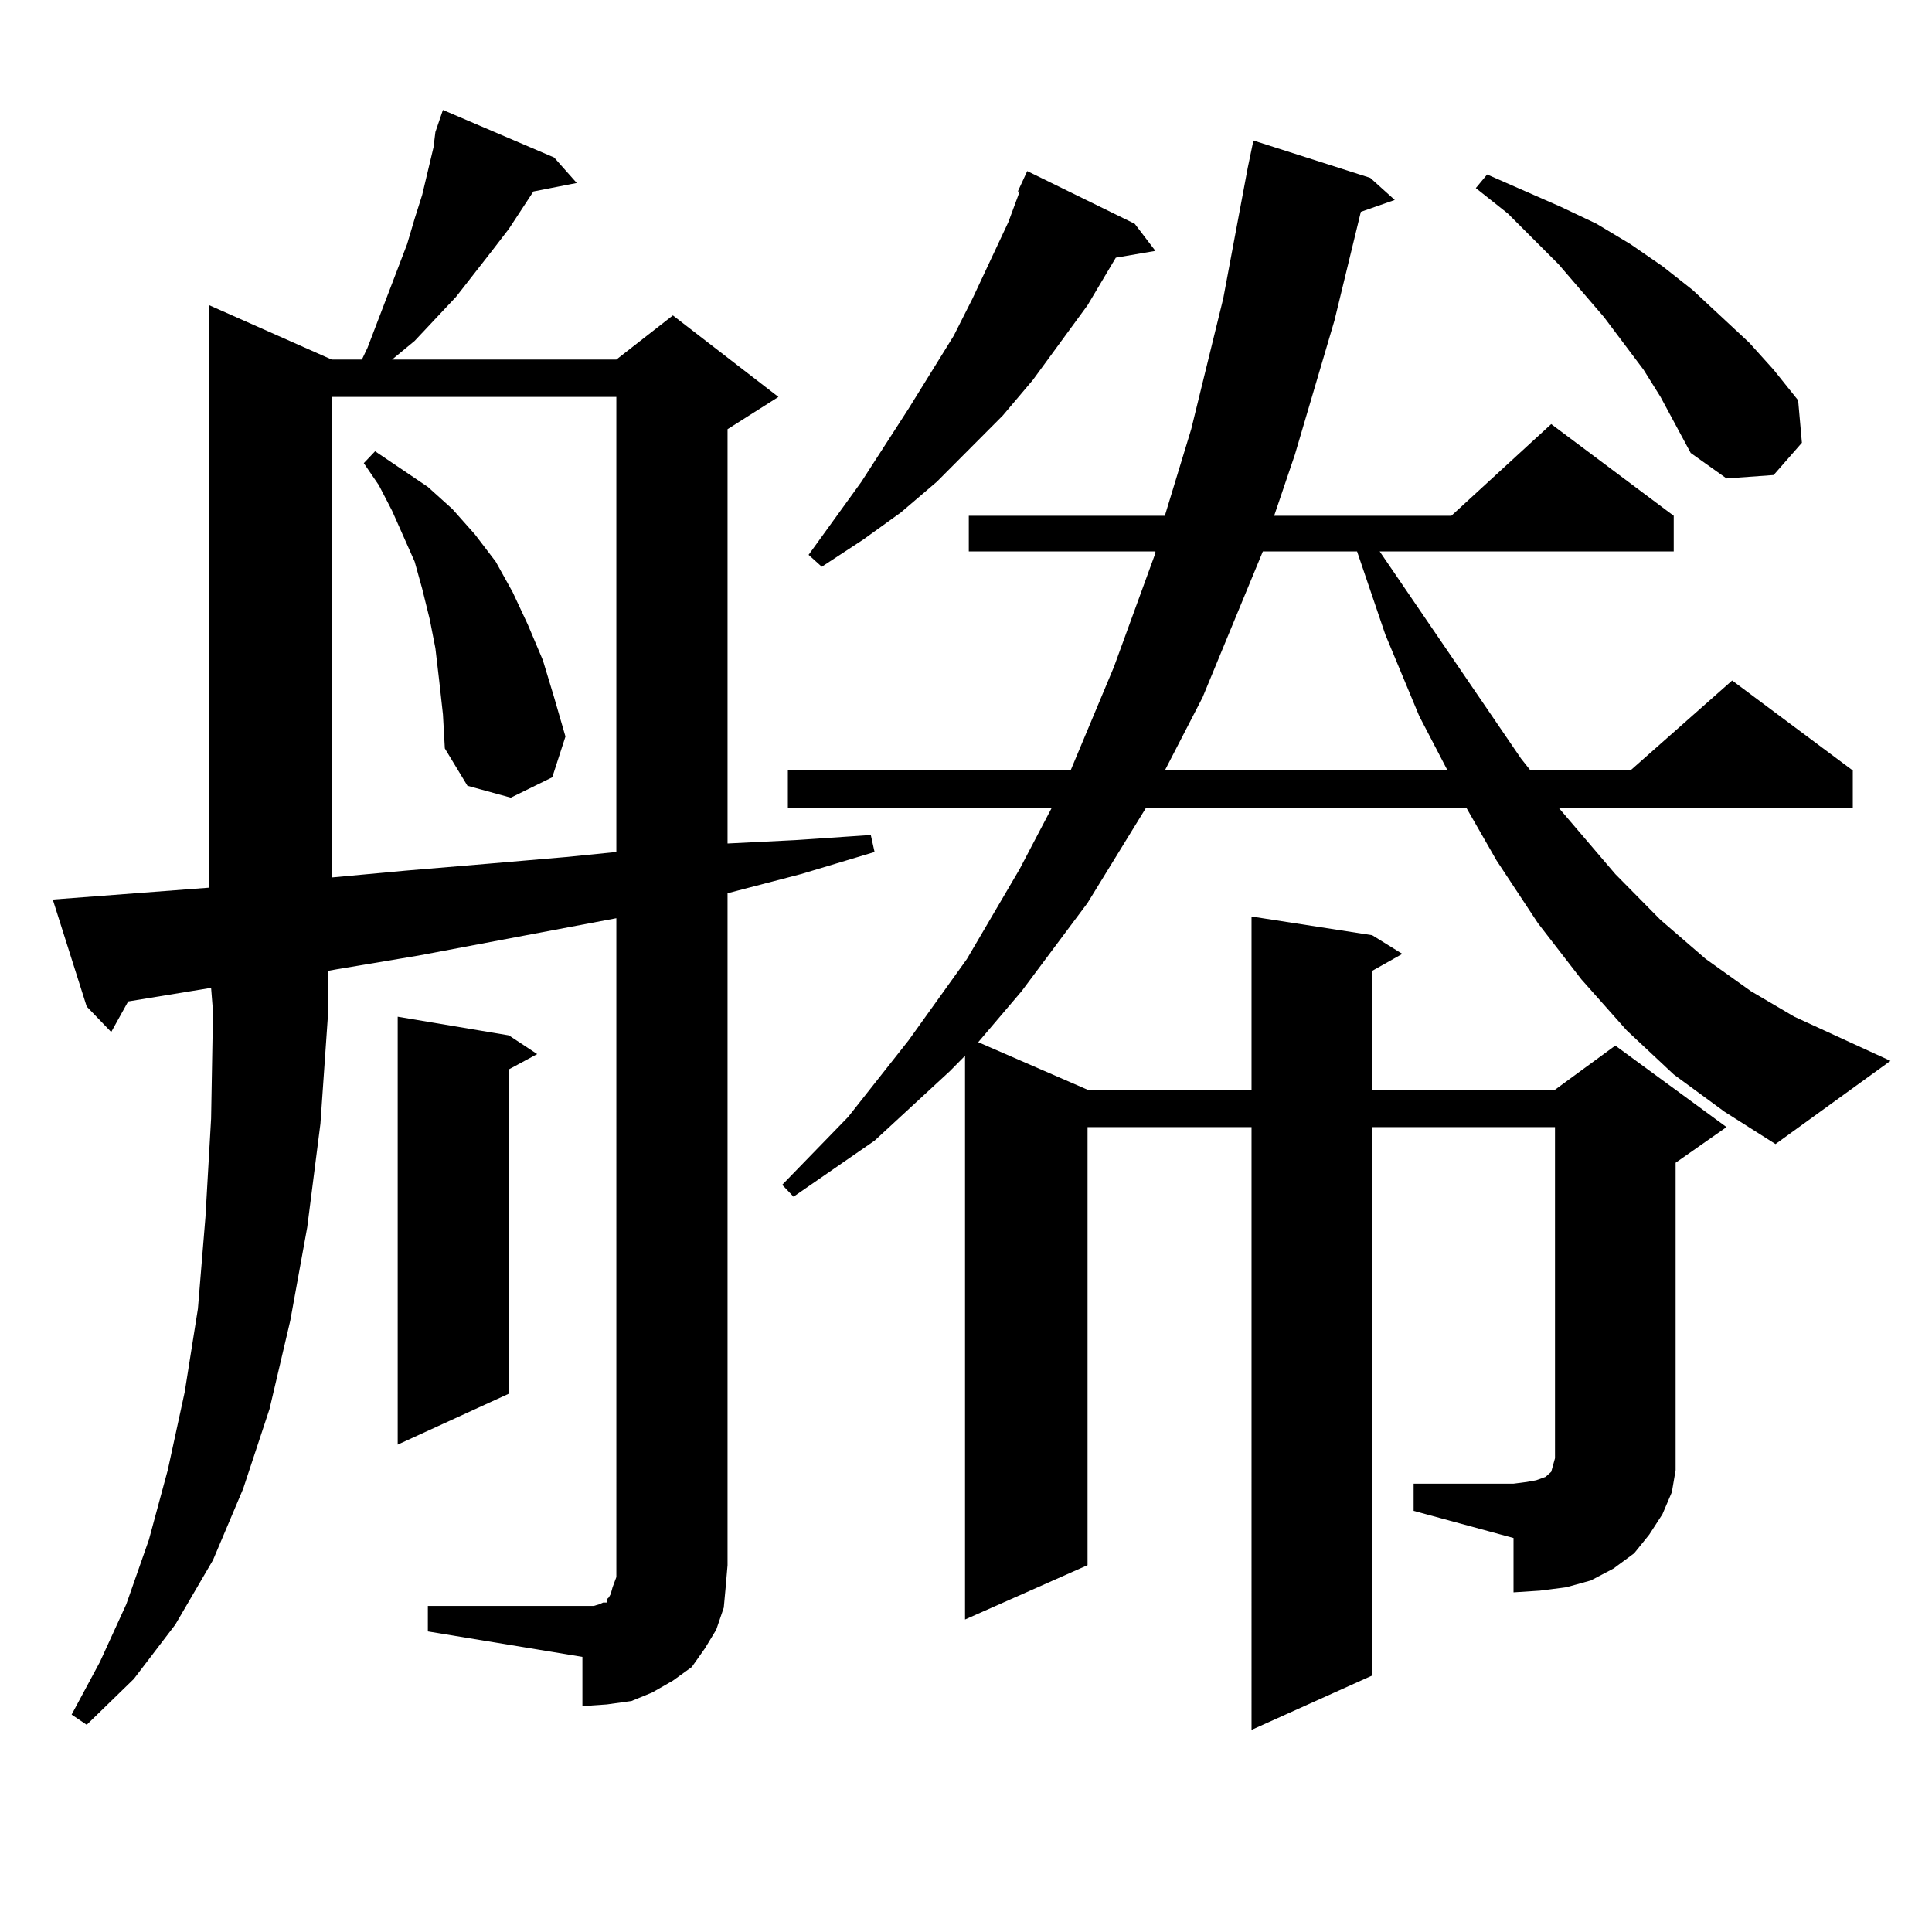 <?xml version="1.0" encoding="utf-8"?>
<!-- Generator: Adobe Illustrator 16.0.0, SVG Export Plug-In . SVG Version: 6.00 Build 0)  -->
<!DOCTYPE svg PUBLIC "-//W3C//DTD SVG 1.1//EN" "http://www.w3.org/Graphics/SVG/1.1/DTD/svg11.dtd">
<svg version="1.1" id="图层_1" xmlns="http://www.w3.org/2000/svg" xmlns:xlink="http://www.w3.org/1999/xlink" x="0px" y="0px"
	 width="1000px" height="1000px" viewBox="0 0 1000 1000" enable-background="new 0 0 1000 1000" xml:space="preserve">
<path d="M221.458,831.227h79.998h5.854l2.927-0.879l1.951-0.879h1.951v-1.758l0.976-0.879l0.976-1.758l0.976-3.516l1.951-5.273
	v-6.152V475.27l-102.437,19.336l-41.95,7.031l-4.878,0.879v22.852l-3.902,56.25l-6.829,53.613l-8.78,48.34l-10.731,45.703
	l-13.658,41.309l-15.609,36.914L90.73,840.895L69.267,869.02l-24.39,23.73l-7.805-5.273l14.634-27.246l13.658-29.883l11.707-33.398
	l9.756-36.035l8.78-40.43l6.829-43.066l3.902-47.461l2.927-50.977l0.976-55.371l-0.976-12.305l-42.926,7.031l-8.78,15.82
	l-12.683-13.184l-17.561-55.371l80.974-6.152V157.984l63.413,28.125h15.609l2.927-6.152l20.487-53.613l3.902-13.184l3.902-12.305
	l2.927-12.305l2.927-12.305l0.976-7.91l3.902-11.426l57.56,24.609l11.707,13.184l-22.438,4.395l-12.683,19.336l-8.78,11.426
	l-18.536,23.73l-21.463,22.852l-11.707,9.668h116.095l29.268-22.852l54.633,42.188l-26.341,16.699v214.453l35.121-1.758
	l39.023-2.637l1.951,8.789l-38.048,11.426l-37.072,9.668h-0.976v348.047l-0.976,11.426l-0.976,10.547l-3.902,11.426l-5.854,9.668
	l-6.829,9.668l-9.756,7.031l-10.731,6.152l-10.731,4.395l-12.683,1.758l-12.683,0.879v-25.488l-79.998-13.184V831.227z
	 M171.704,205.445v248.73l38.048-3.516l41.95-3.516l40.975-3.516l26.341-2.637V205.445H171.704z M227.312,352.223l-1.951-16.699
	l-2.927-14.941l-3.902-15.82l-3.902-14.063l-11.707-26.367l-6.829-13.184l-7.805-11.426l5.854-6.152l27.316,18.457l12.683,11.426
	l11.707,13.184l10.731,14.063l8.78,15.82l7.805,16.699l7.805,18.457l5.854,19.336l5.854,20.215l-6.829,21.094l-21.463,10.547
	l-22.438-6.152l-11.707-19.336l-0.976-17.578L227.312,352.223z M263.409,535.914l14.634,9.668l-14.634,7.91v167.871l-57.56,26.367
	V526.246L263.409,535.914z M731.69,767.945h51.706l6.829-0.879l4.878-0.879l4.878-1.758l0.976-0.879l0.976-0.879l0.976-0.879
	l0.976-3.516l0.976-3.516V583.375h-94.632v283.887l-62.438,28.125V583.375h-84.876v226.758L499.5,838.258V546.461l-7.805,7.91
	l-39.023,36.035l-41.95,29.004l-5.854-6.152l34.146-35.156l31.219-39.551l30.243-42.188l27.316-46.582l16.585-31.641H407.795
	v-19.336h146.338l22.438-53.613l21.463-58.887v-0.879h-96.583v-18.457h101.461l13.658-44.824l16.585-67.676l12.683-67.676
	l2.927-14.063l60.486,19.336l12.683,11.426l-17.561,6.152l-13.658,56.25l-20.487,69.434l-10.731,31.641h91.705l51.706-47.461
	l63.413,47.461v18.457H714.129l73.169,107.227l4.878,6.152h51.706l52.682-46.582l62.438,46.582v19.336H806.81l29.268,34.277
	l23.414,23.73l23.414,20.215l23.414,16.699l22.438,13.184l49.755,22.852l-59.511,43.066l-26.341-16.699l-26.341-19.336
	l-24.39-22.852l-23.414-26.367l-22.438-29.004l-21.463-32.52l-15.609-27.246h-165.85l-30.243,49.219l-34.146,45.703L506.33,539.43
	l56.584,24.609h84.876v-89.648l62.438,9.668l15.609,9.668l-15.609,8.789v61.523h94.632l31.219-22.852l57.56,42.188l-26.341,18.457
	v146.777v12.305l-1.951,11.426l-4.878,11.426l-6.829,10.547l-7.805,9.668l-10.731,7.91l-11.707,6.152l-12.683,3.516l-13.658,1.758
	l-13.658,0.879V796.07l-51.706-14.063V767.945z M587.303,115.797l10.731,14.063l-20.487,3.516l-14.634,24.609l-28.292,38.672
	l-15.609,18.457l-34.146,34.277l-18.536,15.82l-19.512,14.063l-21.463,14.063l-6.829-6.152l27.316-37.793l24.39-37.793
	l23.414-37.793l9.756-19.336l18.536-39.551l5.854-15.82h-0.976l4.878-10.547L587.303,115.797z M653.643,285.426l-31.219,75.586
	l-19.512,37.793H749.25l-14.634-28.125l-17.561-42.188l-14.634-43.066H653.643z M859.492,205.445l-8.78-14.063l-20.487-27.246
	l-23.414-27.246l-26.341-26.367L763.884,97.34l5.854-7.031l38.048,16.699l18.536,8.789l17.561,10.547l16.585,11.426l15.609,12.305
	l29.268,27.246l12.683,14.063l12.683,15.82l1.951,21.973l-14.634,16.699l-24.39,1.758l-18.536-13.184L859.492,205.445z"/>
</svg>
